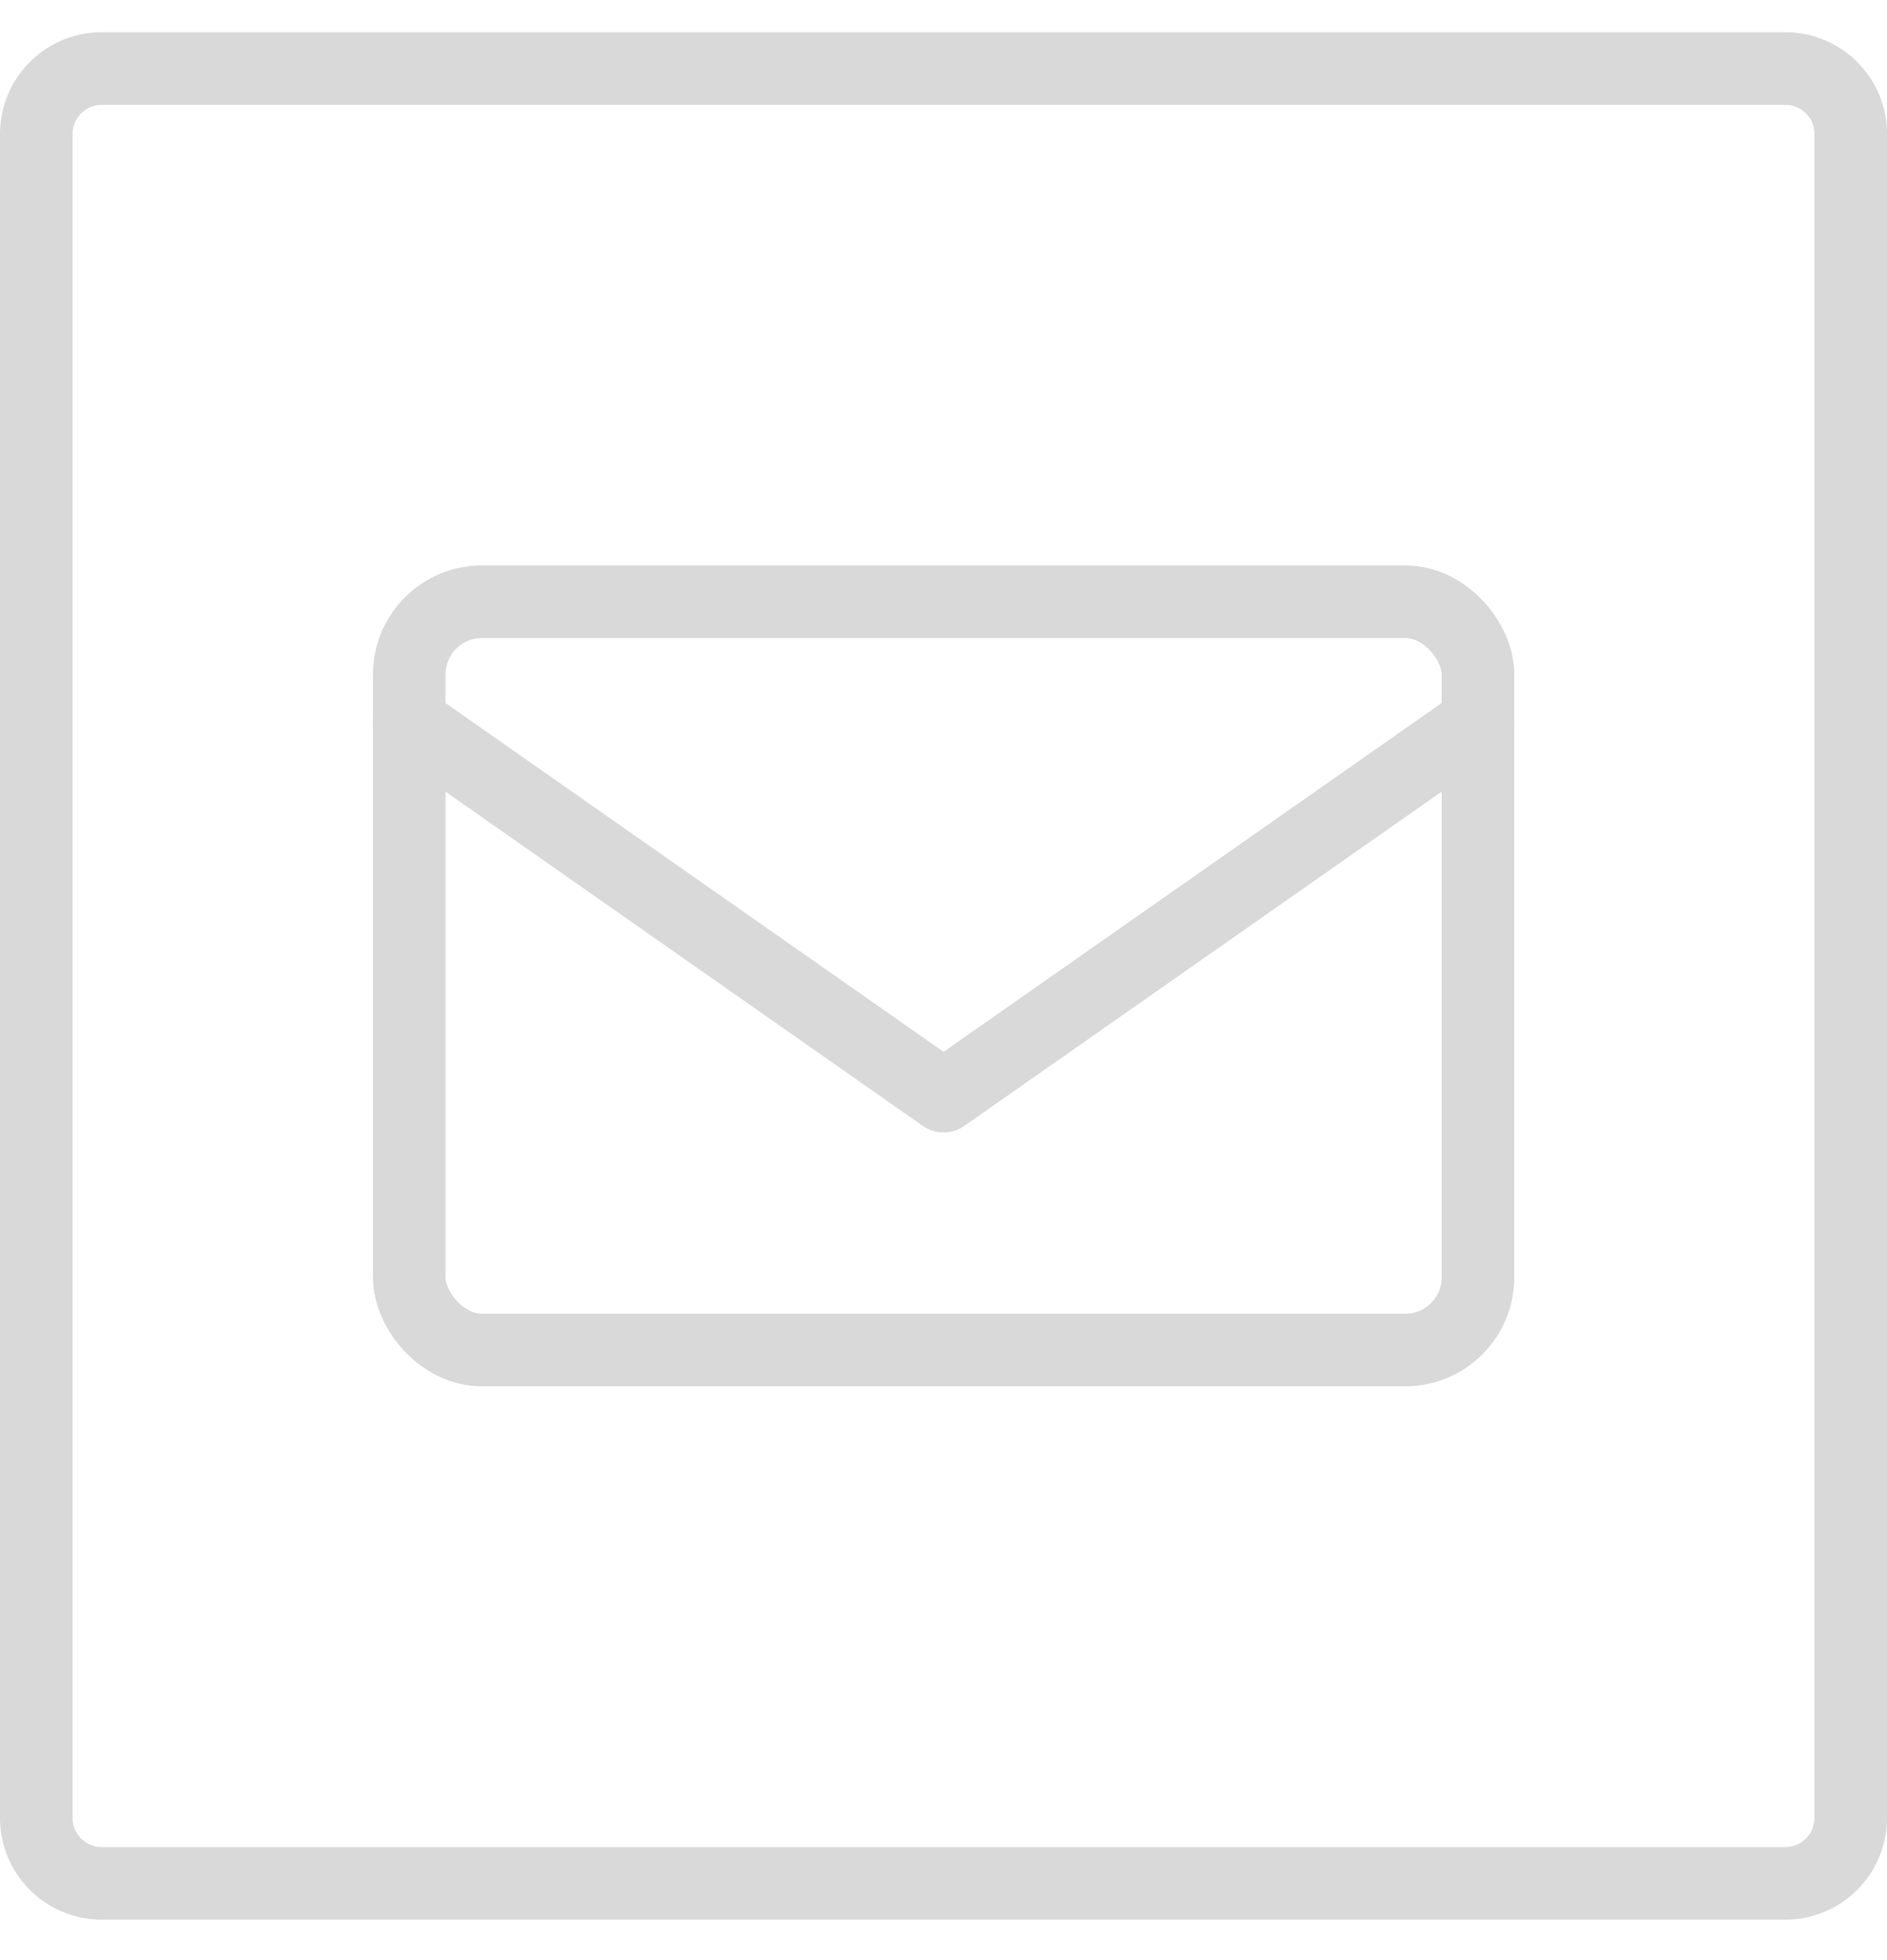 <svg width="26" height="27" viewBox="0 0 26 27" fill="none" xmlns="http://www.w3.org/2000/svg">
<path d="M24.563 0.944V0.944L24.576 0.944C24.694 0.941 24.812 0.961 24.923 1.004C25.033 1.046 25.134 1.11 25.22 1.192C25.306 1.273 25.375 1.371 25.423 1.479C25.47 1.586 25.496 1.701 25.5 1.817V25.042C25.5 25.281 25.405 25.51 25.236 25.679C25.067 25.848 24.837 25.943 24.598 25.943H1.402C1.162 25.943 0.933 25.848 0.764 25.679C0.595 25.51 0.5 25.281 0.5 25.042L0.5 1.845L0.5 1.845C0.5 1.61 0.592 1.384 0.756 1.216C0.919 1.048 1.14 0.951 1.374 0.944H24.563Z" stroke="#D9D9D9" stroke-linecap="round" stroke-linejoin="round"/>
<path d="M5.639 9.945L13.001 15.099L20.363 9.945" stroke="#D9D9D9" stroke-linecap="round" stroke-linejoin="round"/>
<rect x="5.639" y="8.289" width="14.725" height="10.307" rx="1" stroke="#D9D9D9"/>
</svg>

